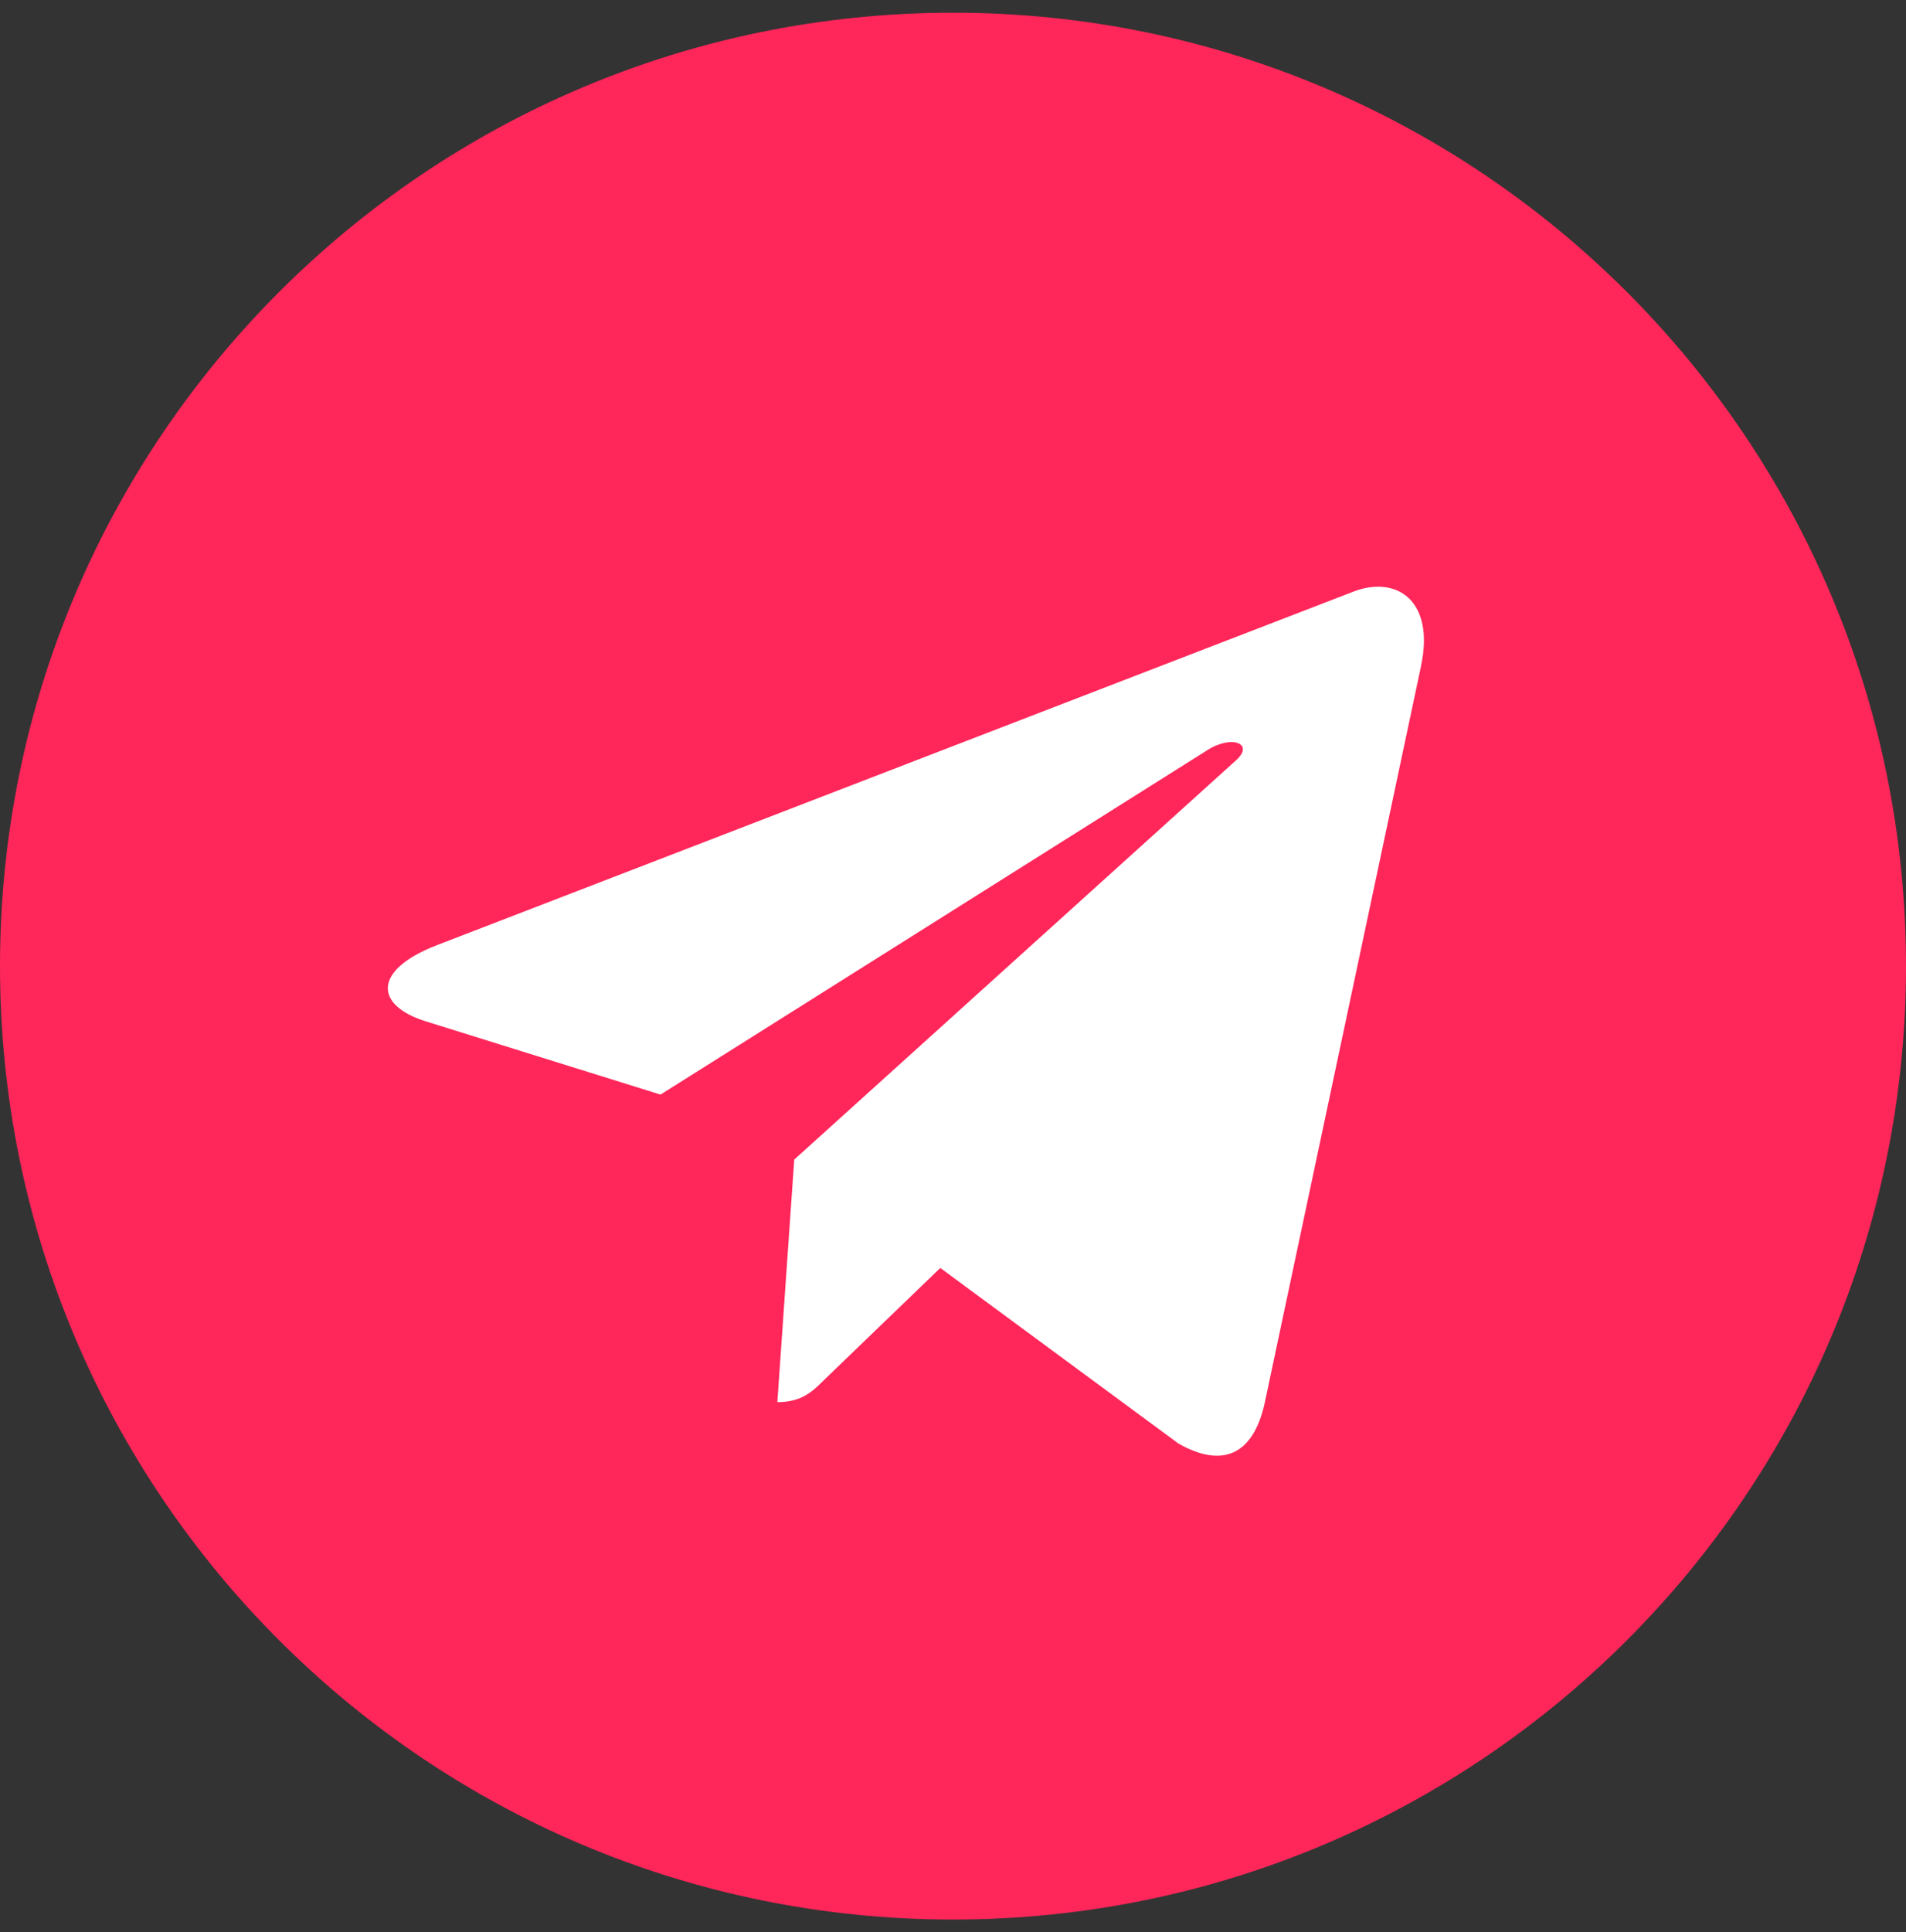 <svg width="75" height="76" viewBox="0 0 75 76" fill="none" xmlns="http://www.w3.org/2000/svg">
<rect x="0" y="0" width="75" height="76" fill="#333333" stroke="none"/>
<g clip-path="url(#clip0_1087_884)">
<path d="M37.5 75.5C58.211 75.5 75 58.711 75 38C75 17.289 58.211 0.5 37.5 0.5C16.789 0.5 0 17.289 0 38C0 58.711 16.789 75.5 37.5 75.5Z" fill="#FF265A"/>
<path d="M17.16 37.188L53.316 23.247C54.994 22.641 56.46 23.656 55.916 26.194L55.919 26.191L49.763 55.194C49.306 57.25 48.085 57.75 46.375 56.781L37 49.872L32.478 54.228C31.978 54.728 31.556 55.15 30.588 55.15L31.253 45.609L48.628 29.913C49.385 29.247 48.46 28.872 47.463 29.534L25.991 43.053L16.735 40.166C14.725 39.528 14.681 38.156 17.16 37.188Z" fill="white"/>
</g>
<defs>
<clipPath id="clip0_1087_884">
<rect width="75" height="75" fill="white" transform="translate(0 0.5)"/>
</clipPath>
</defs>
</svg>
